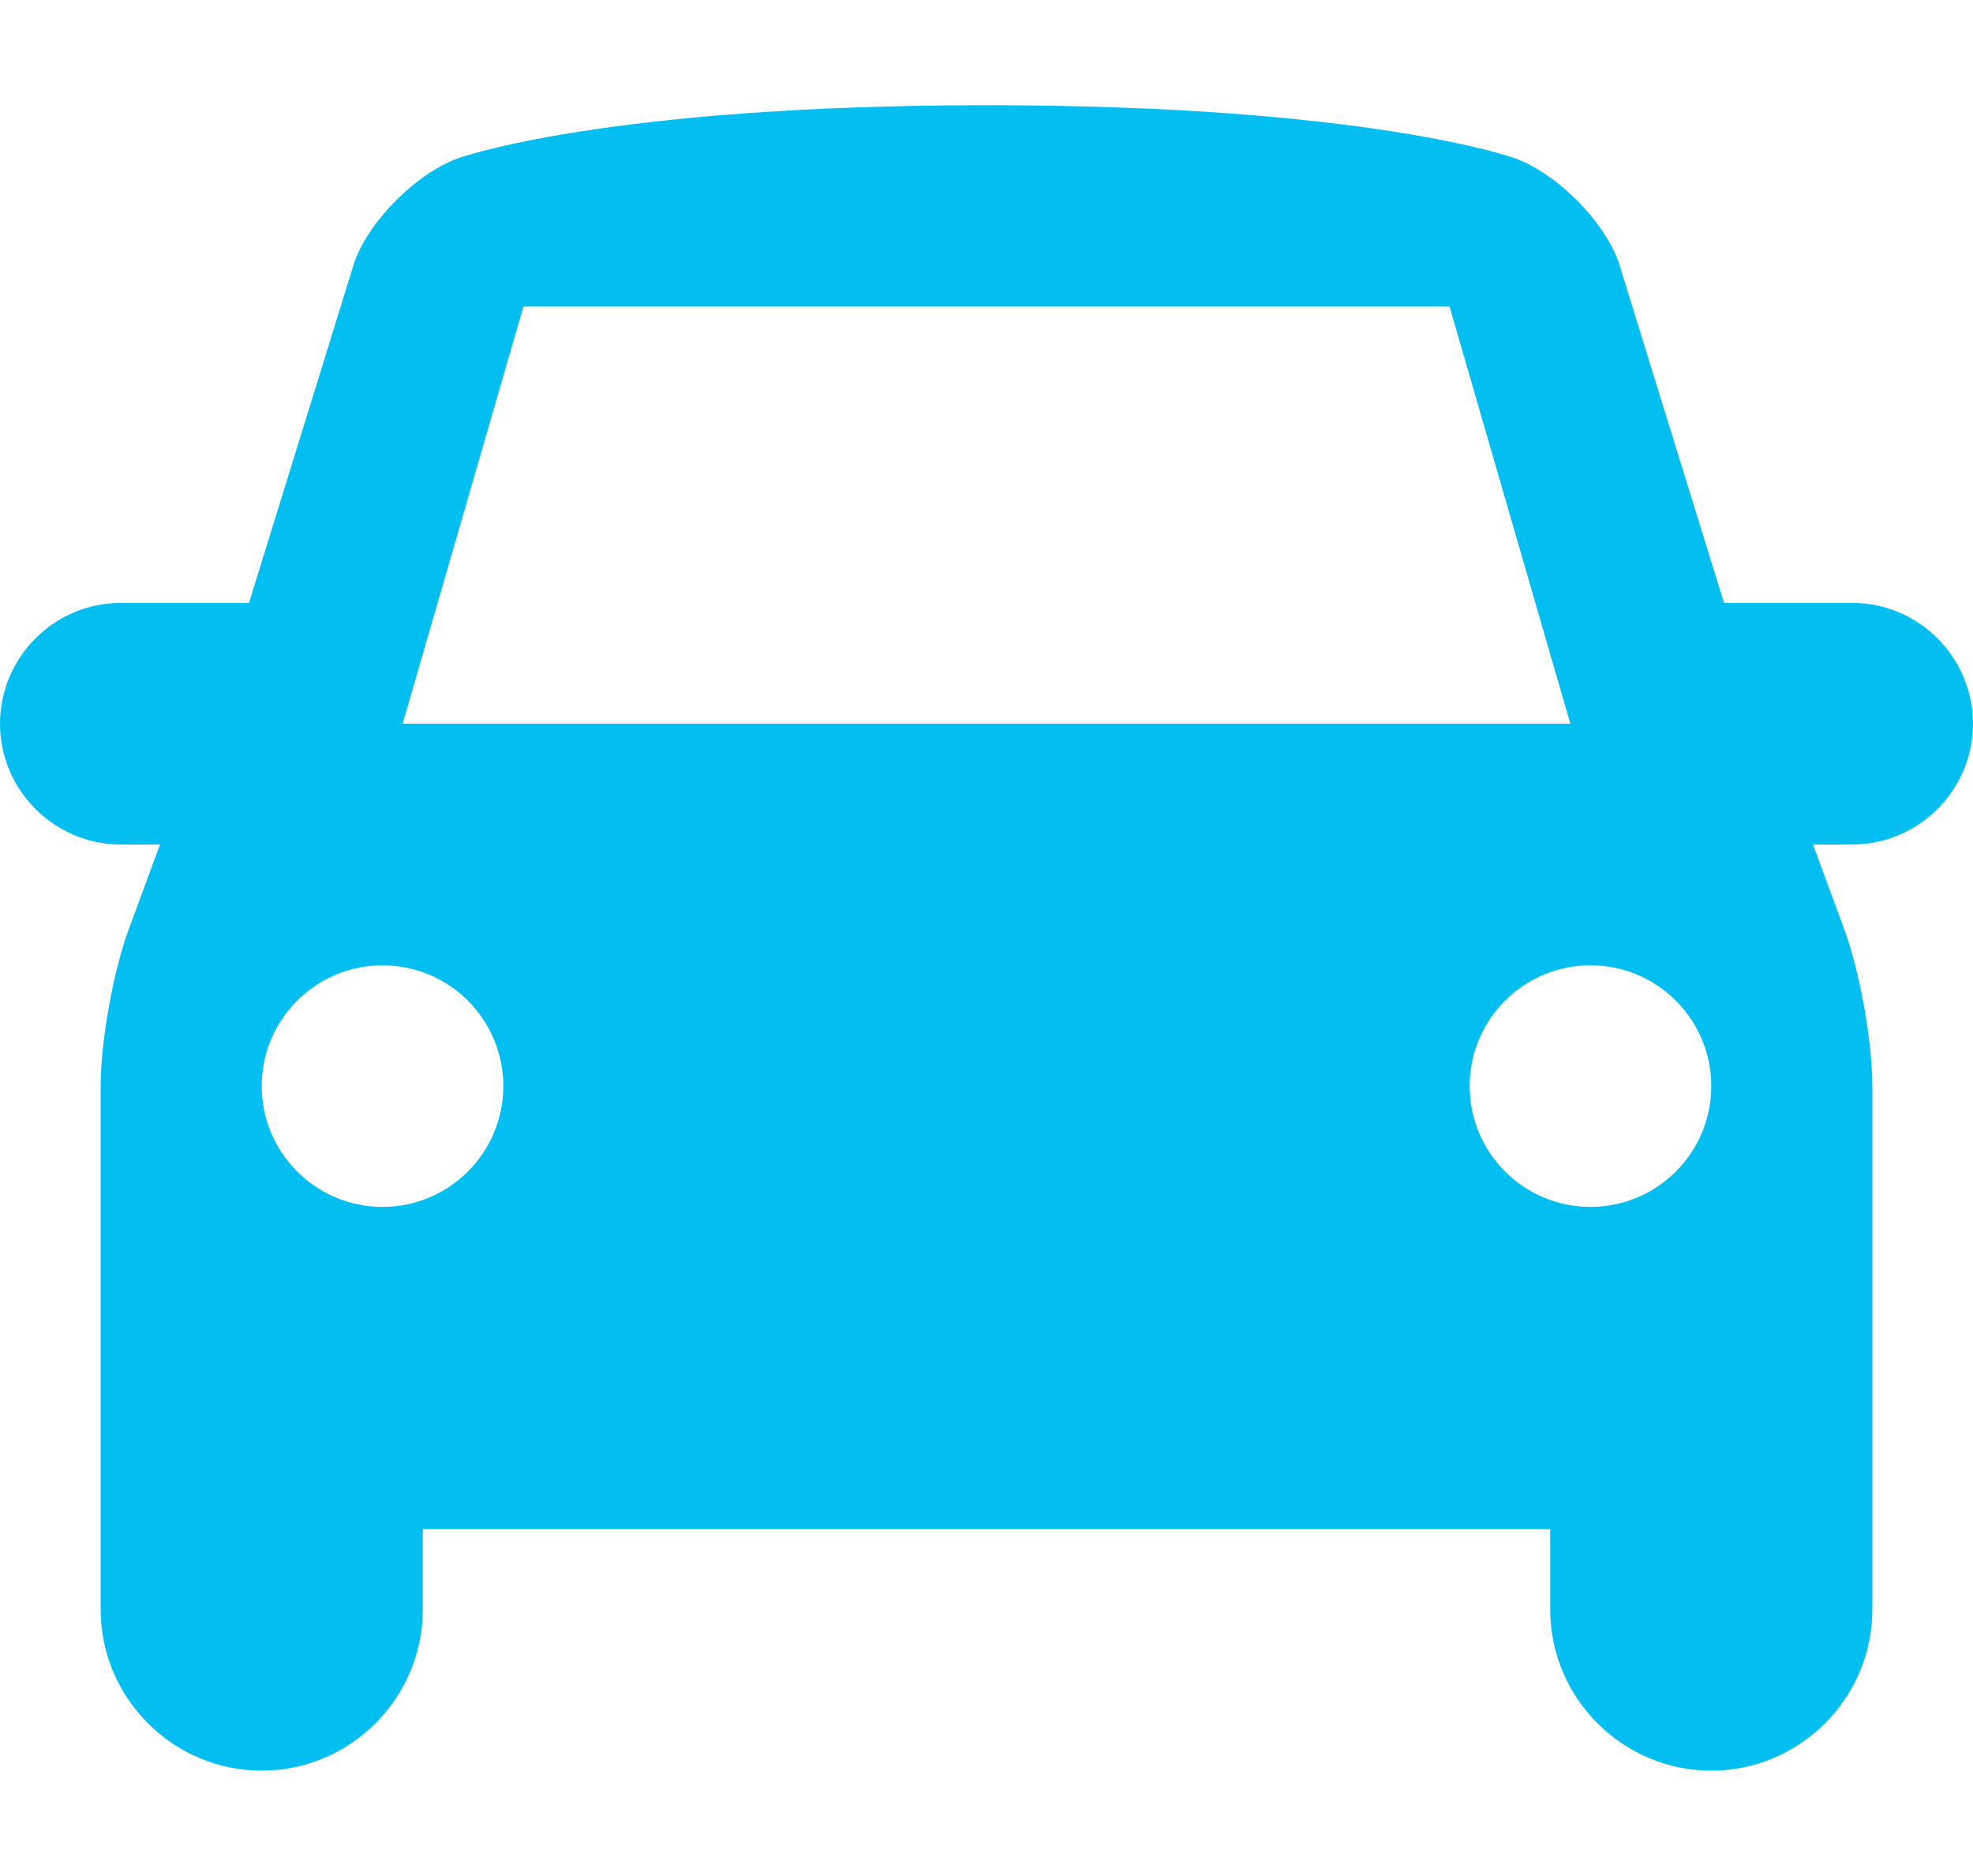 <svg width="203" height="193" viewBox="0 0 203 193" fill="none" xmlns="http://www.w3.org/2000/svg">
<path d="M203 74.459C203 67.623 197.407 62.03 190.571 62.03H177.381L166.508 26.886C164.931 22.61 160.14 17.836 155.856 16.278C155.856 16.278 140.857 10.826 101.5 10.826C62.143 10.826 47.144 16.28 47.144 16.28C42.86 17.838 38.069 22.61 36.492 26.888L25.619 62.03H12.429C5.593 62.03 0 67.623 0 74.459C0 81.294 5.593 86.887 12.429 86.887H16.462L13.222 95.685C11.646 99.96 10.357 107.187 10.357 111.744V165.602C10.357 174.716 17.814 182.173 26.929 182.173C36.043 182.173 43.5 174.716 43.5 165.602V157.316H159.5V165.602C159.5 174.716 166.957 182.173 176.071 182.173C185.186 182.173 192.643 174.716 192.643 165.602V111.744C192.643 107.187 191.354 99.96 189.778 95.685L186.538 86.887H190.571C197.407 86.887 203 81.294 203 74.459ZM53.857 31.54H149.143L161.571 74.459H41.429L53.857 31.54ZM39.357 124.173C32.495 124.173 26.929 118.605 26.929 111.744C26.929 104.884 32.495 99.316 39.357 99.316C46.22 99.316 51.786 104.884 51.786 111.744C51.786 118.605 46.22 124.173 39.357 124.173ZM163.643 124.173C156.778 124.173 151.214 118.609 151.214 111.744C151.214 104.88 156.778 99.316 163.643 99.316C170.508 99.316 176.071 104.88 176.071 111.744C176.071 118.609 170.508 124.173 163.643 124.173Z" fill="#02BEF1"/>
</svg>
